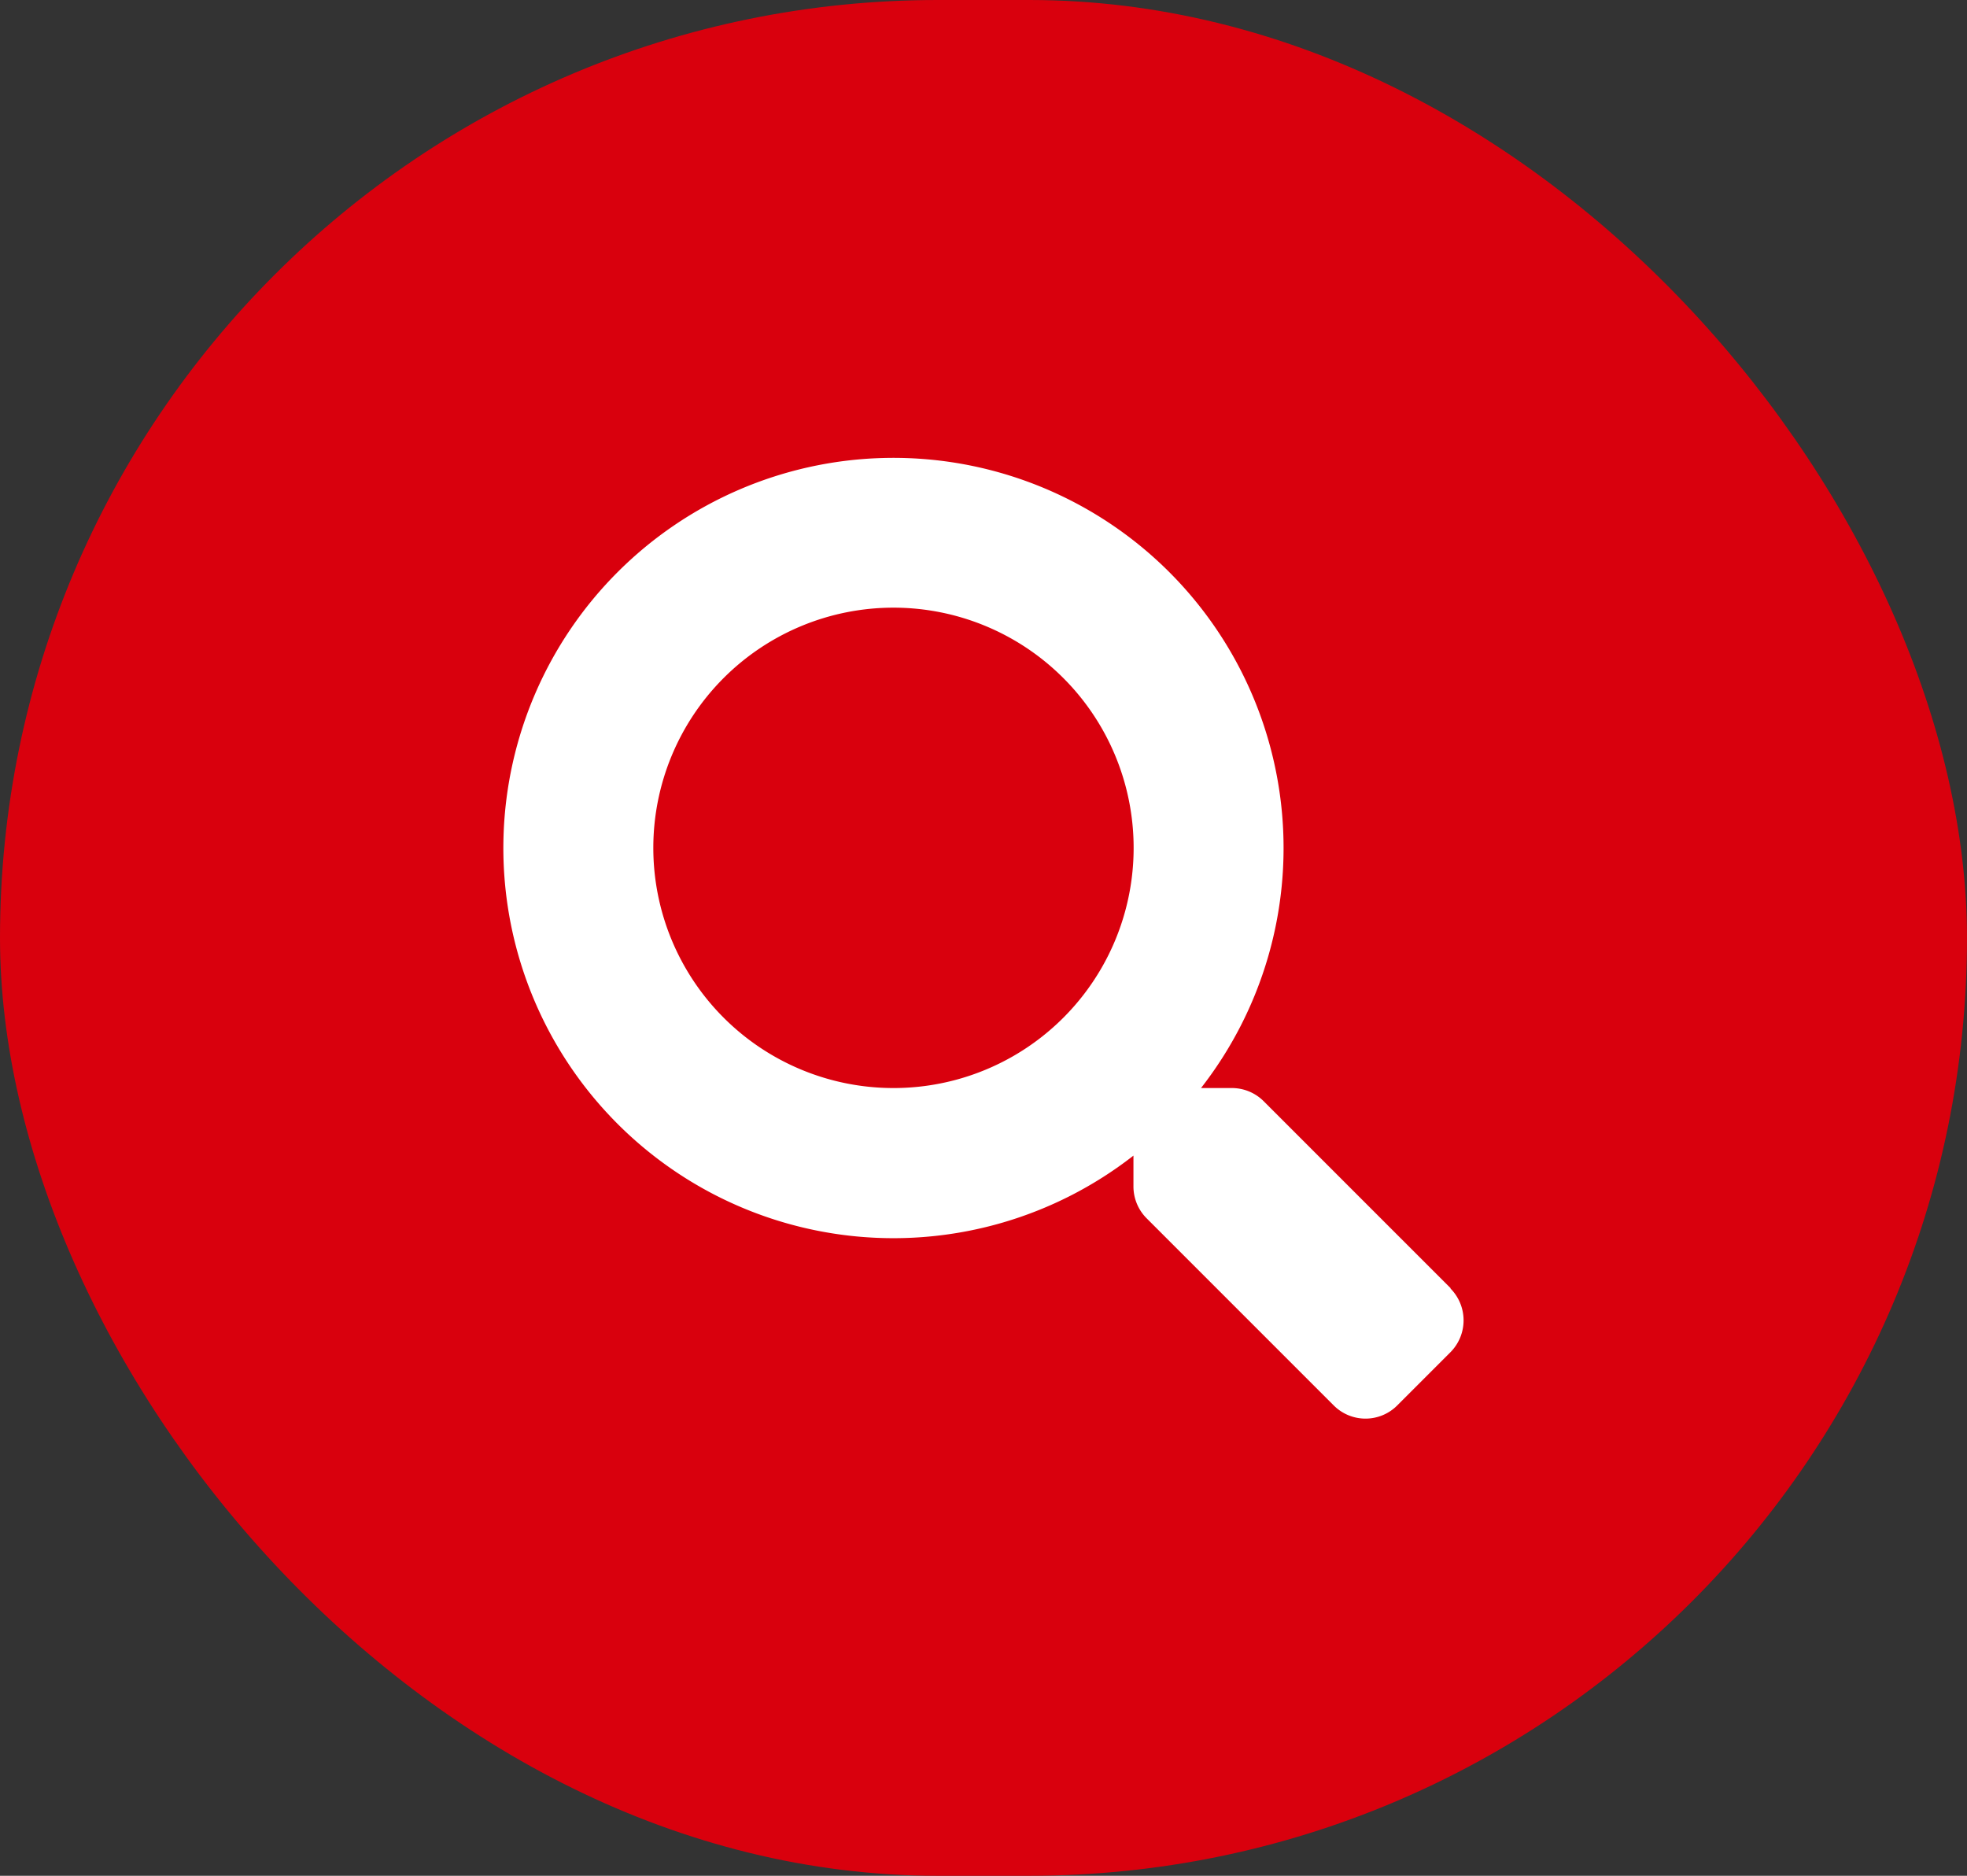 <svg xmlns="http://www.w3.org/2000/svg" width="43" height="41" viewBox="0 0 43 41">
  <rect x="0" y="0" width="43" height="41" fill="#333333" stroke="none"/>
  <g id="Raggruppa_94" data-name="Raggruppa 94" transform="translate(-1731 -88)">
    <rect id="Rettangolo_5" data-name="Rettangolo 5" width="43" height="41" rx="20.5" transform="translate(1731 88)" fill="#d9000d"/>
    <path id="Icon_awesome-search" data-name="Icon awesome-search" d="M20.714,18.159l-4.09-4.09a.984.984,0,0,0-.7-.287h-.669a8.528,8.528,0,1,0-1.477,1.477v.669a.984.984,0,0,0,.287.7l4.09,4.09a.98.98,0,0,0,1.391,0l1.161-1.161a.989.989,0,0,0,0-1.395ZM8.532,13.782a5.25,5.25,0,1,1,5.25-5.25A5.247,5.247,0,0,1,8.532,13.782Z" transform="translate(1742 98)" fill="#fff"/>
  </g>
</svg>
